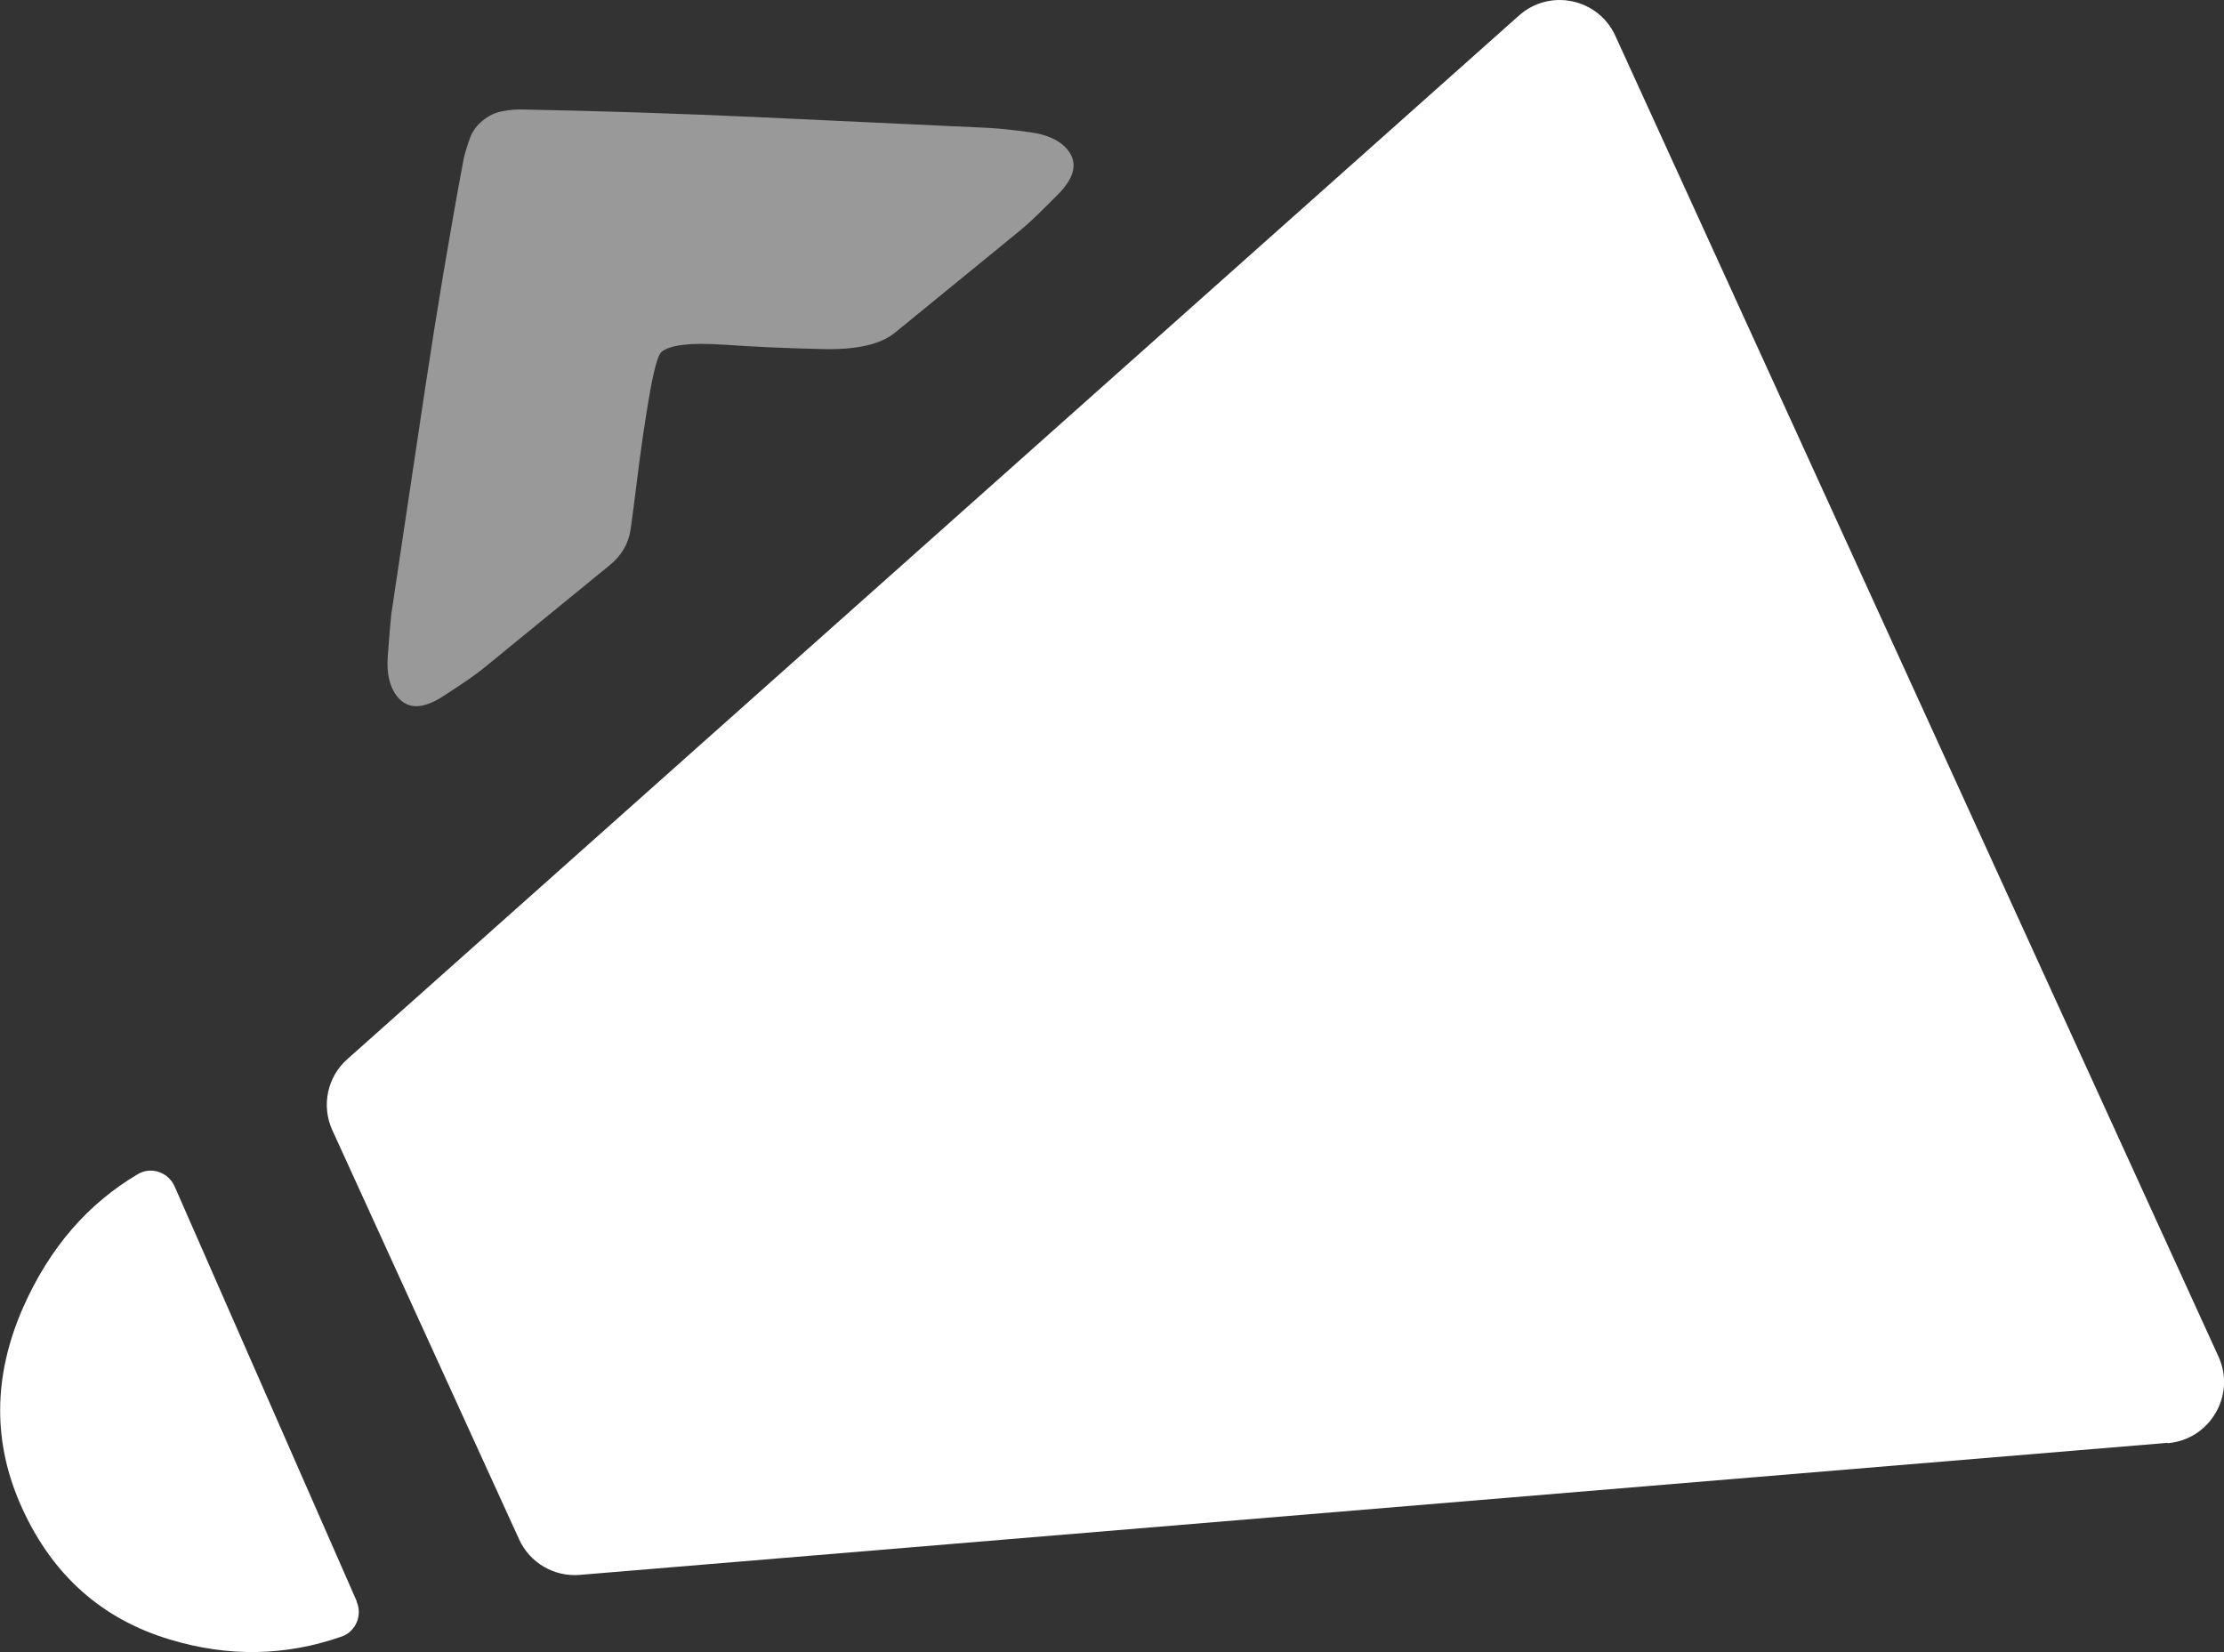 <svg xmlns="http://www.w3.org/2000/svg" id="Calque_2" data-name="Calque 2" viewBox="0 0 121.25 90.07"><rect x="0" y="0" width="121.25" height="90.07" fill="#333333" stroke="none"/><defs><style>      .cls-1, .cls-2 {        fill: #fff;        stroke-width: 0px;      }      .cls-2 {        opacity: .5;      }    </style></defs><g id="Calque_1-2" data-name="Calque 1"><g><path class="cls-1" d="M118.19,78.66l-86.58,7.2c-1.4.12-2.73-.66-3.31-1.94l-10.18-22.3c-.61-1.33-.28-2.91.82-3.88L82.81.85c1.68-1.5,4.33-.94,5.26,1.11l32.88,72c.96,2.1-.46,4.52-2.76,4.72Z"></path><path class="cls-2" d="M48.8,18.13c-.79.65-2.11.95-3.97.9-1.85-.04-3.66-.12-5.42-.24-1.76-.12-2.88.01-3.35.4-.19.16-.41.95-.66,2.39-.25,1.44-.46,2.92-.65,4.44s-.31,2.47-.37,2.84c-.11.77-.49,1.43-1.16,1.97l-6.83,5.58c-.41.34-1.16.86-2.25,1.56-1.09.7-1.91.71-2.48.01-.41-.51-.59-1.23-.52-2.19.07-.95.13-1.71.19-2.29.62-4.15,1.25-8.31,1.87-12.48.63-4.17,1.32-8.31,2.09-12.42.1-.4.22-.77.35-1.12.14-.35.36-.65.68-.91s.67-.43,1.05-.5c.39-.08.77-.11,1.14-.1,4.23.08,8.45.22,12.67.41,4.22.2,8.44.39,12.65.59.61.03,1.38.11,2.33.24.95.13,1.62.44,2.04.95.57.7.4,1.51-.51,2.43-.91.92-1.58,1.57-2.02,1.93l-6.88,5.62Z"></path><path class="cls-1" d="M19.44,87.31c.33.75-.04,1.64-.81,1.91-3.05,1.07-6.18,1.13-9.38.16-3.69-1.11-6.38-3.5-8.04-7.15-1.62-3.54-1.6-7.19.05-10.95,1.43-3.23,3.51-5.65,6.26-7.27.72-.43,1.66-.1,2,.67l9.93,22.62Z"></path></g></g></svg>